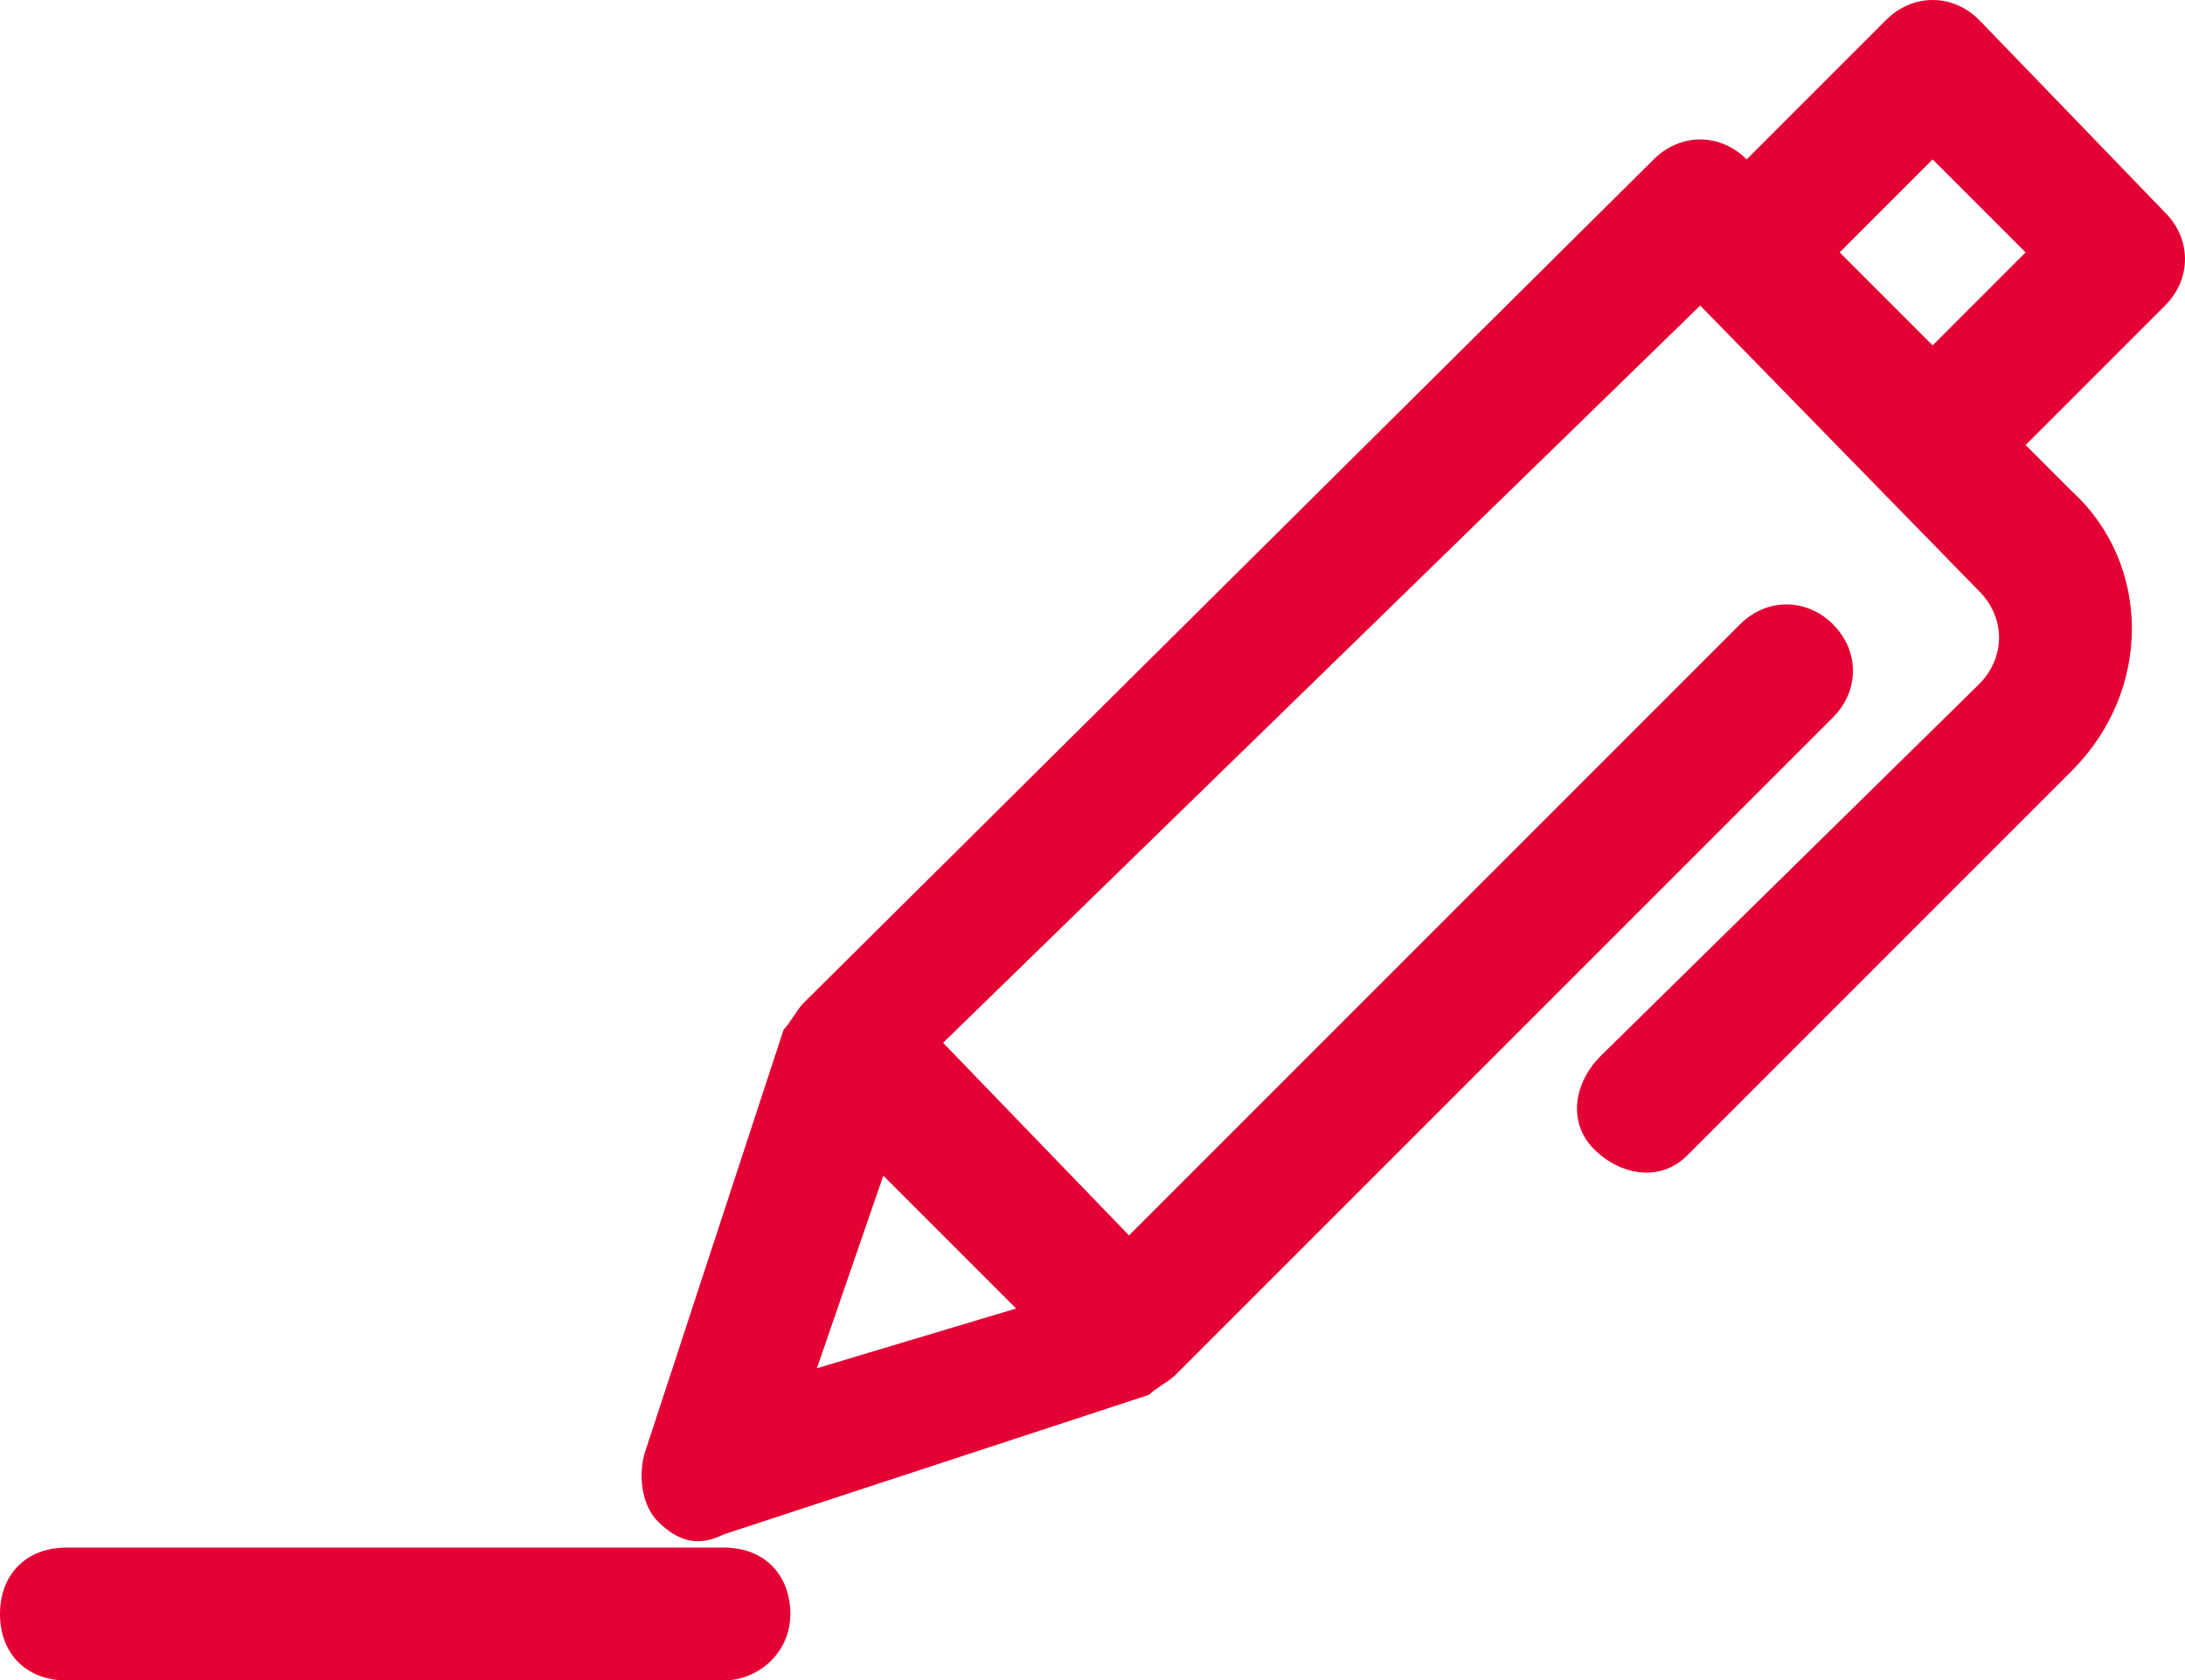 <?xml version="1.0" encoding="utf-8"?>
<!-- Generator: Adobe Illustrator 24.3.0, SVG Export Plug-In . SVG Version: 6.00 Build 0)  -->
<svg version="1.1" id="Calque_1" xmlns="http://www.w3.org/2000/svg" xmlns:xlink="http://www.w3.org/1999/xlink" x="0px" y="0px"
	 viewBox="0 0 32.9 25.3" style="enable-background:new 0 0 32.9 25.3;" xml:space="preserve">
<style type="text/css">
	.st0{fill:#E40133;}
</style>
<path class="st0" d="M31.2,7.4l-0.7-0.7l2.1-2.1c0.4-0.4,0.4-1,0-1.4l-2.8-2.9c-0.4-0.4-1-0.4-1.4,0l-2.1,2.1c-0.4-0.4-1-0.4-1.4,0
	L12.1,15.1c-0.1,0.1-0.2,0.3-0.3,0.4l0,0l-2.1,6.4c-0.1,0.4,0,0.8,0.2,1l0,0c0.3,0.3,0.6,0.4,1,0.2l6.4-2.1l0,0
	c0.1-0.1,0.3-0.2,0.4-0.3l9.9-9.9c0.4-0.4,0.4-1,0-1.4c0,0,0,0,0,0c-0.4-0.4-1-0.4-1.4,0l-9.2,9.2l-2.8-2.9L25.6,4.6l4.2,4.3
	c0.4,0.4,0.4,1,0,1.4l-5.7,5.6c-0.4,0.4-0.5,1-0.1,1.4s1,0.5,1.4,0.1c0,0,0.1-0.1,0.1-0.1l5.7-5.7C32.4,10.4,32.4,8.5,31.2,7.4z
	 M12.3,20.6l1-2.9l2,2L12.3,20.6z M27.7,3.8l1.4-1.4l1.4,1.4l-1.4,1.4L27.7,3.8z"/>
<path class="st0" d="M10.9,25.3H1c-0.6,0-1-0.4-1-1s0.4-1,1-1h9.9c0.6,0,1,0.4,1,1S11.4,25.3,10.9,25.3z"/>
</svg>
